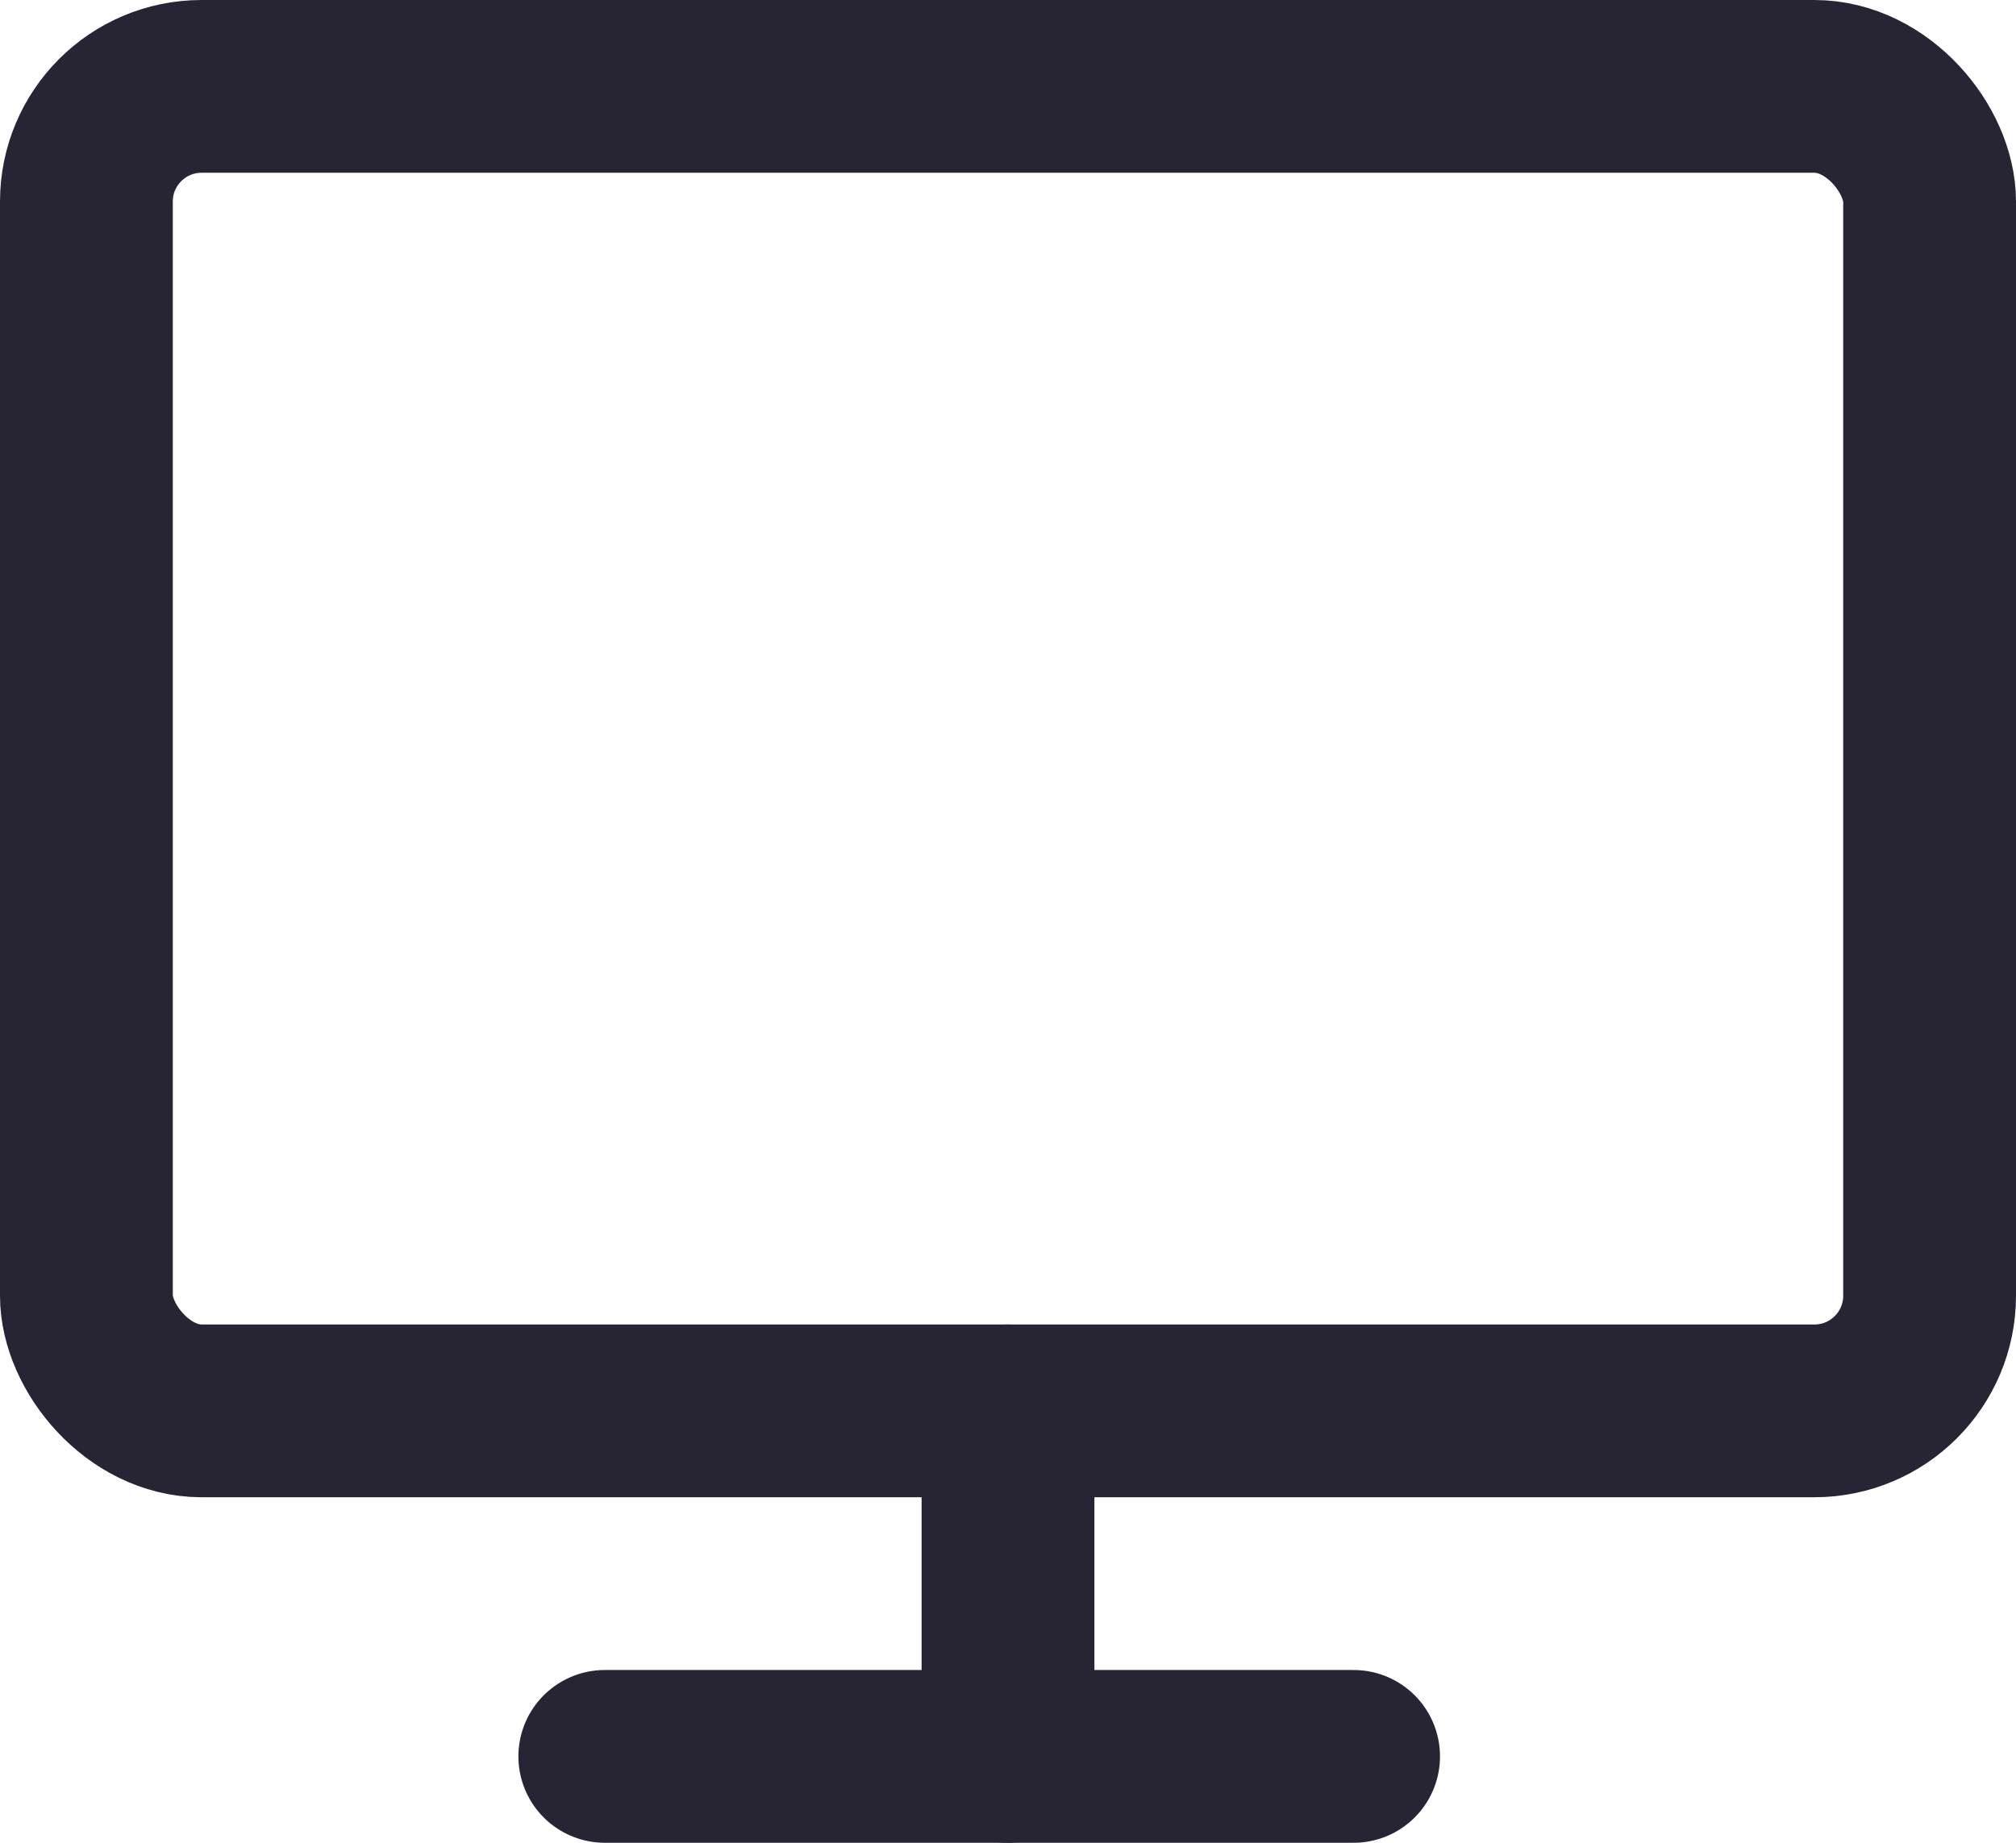 <svg xmlns="http://www.w3.org/2000/svg" width="35" height="32" viewBox="0 0 35 32"><defs><style>.a{fill:none;stroke:#272534;stroke-linecap:round;stroke-linejoin:round;stroke-width:3px;}</style></defs><g transform="translate(1.74 1.368)"><rect class="a" width="32" height="23" rx="2" transform="translate(-0.24 0.132)"></rect><line class="a" x2="13" transform="translate(8.76 29.132)"></line><line class="a" y2="6" transform="translate(15.76 23.132)"></line></g></svg>